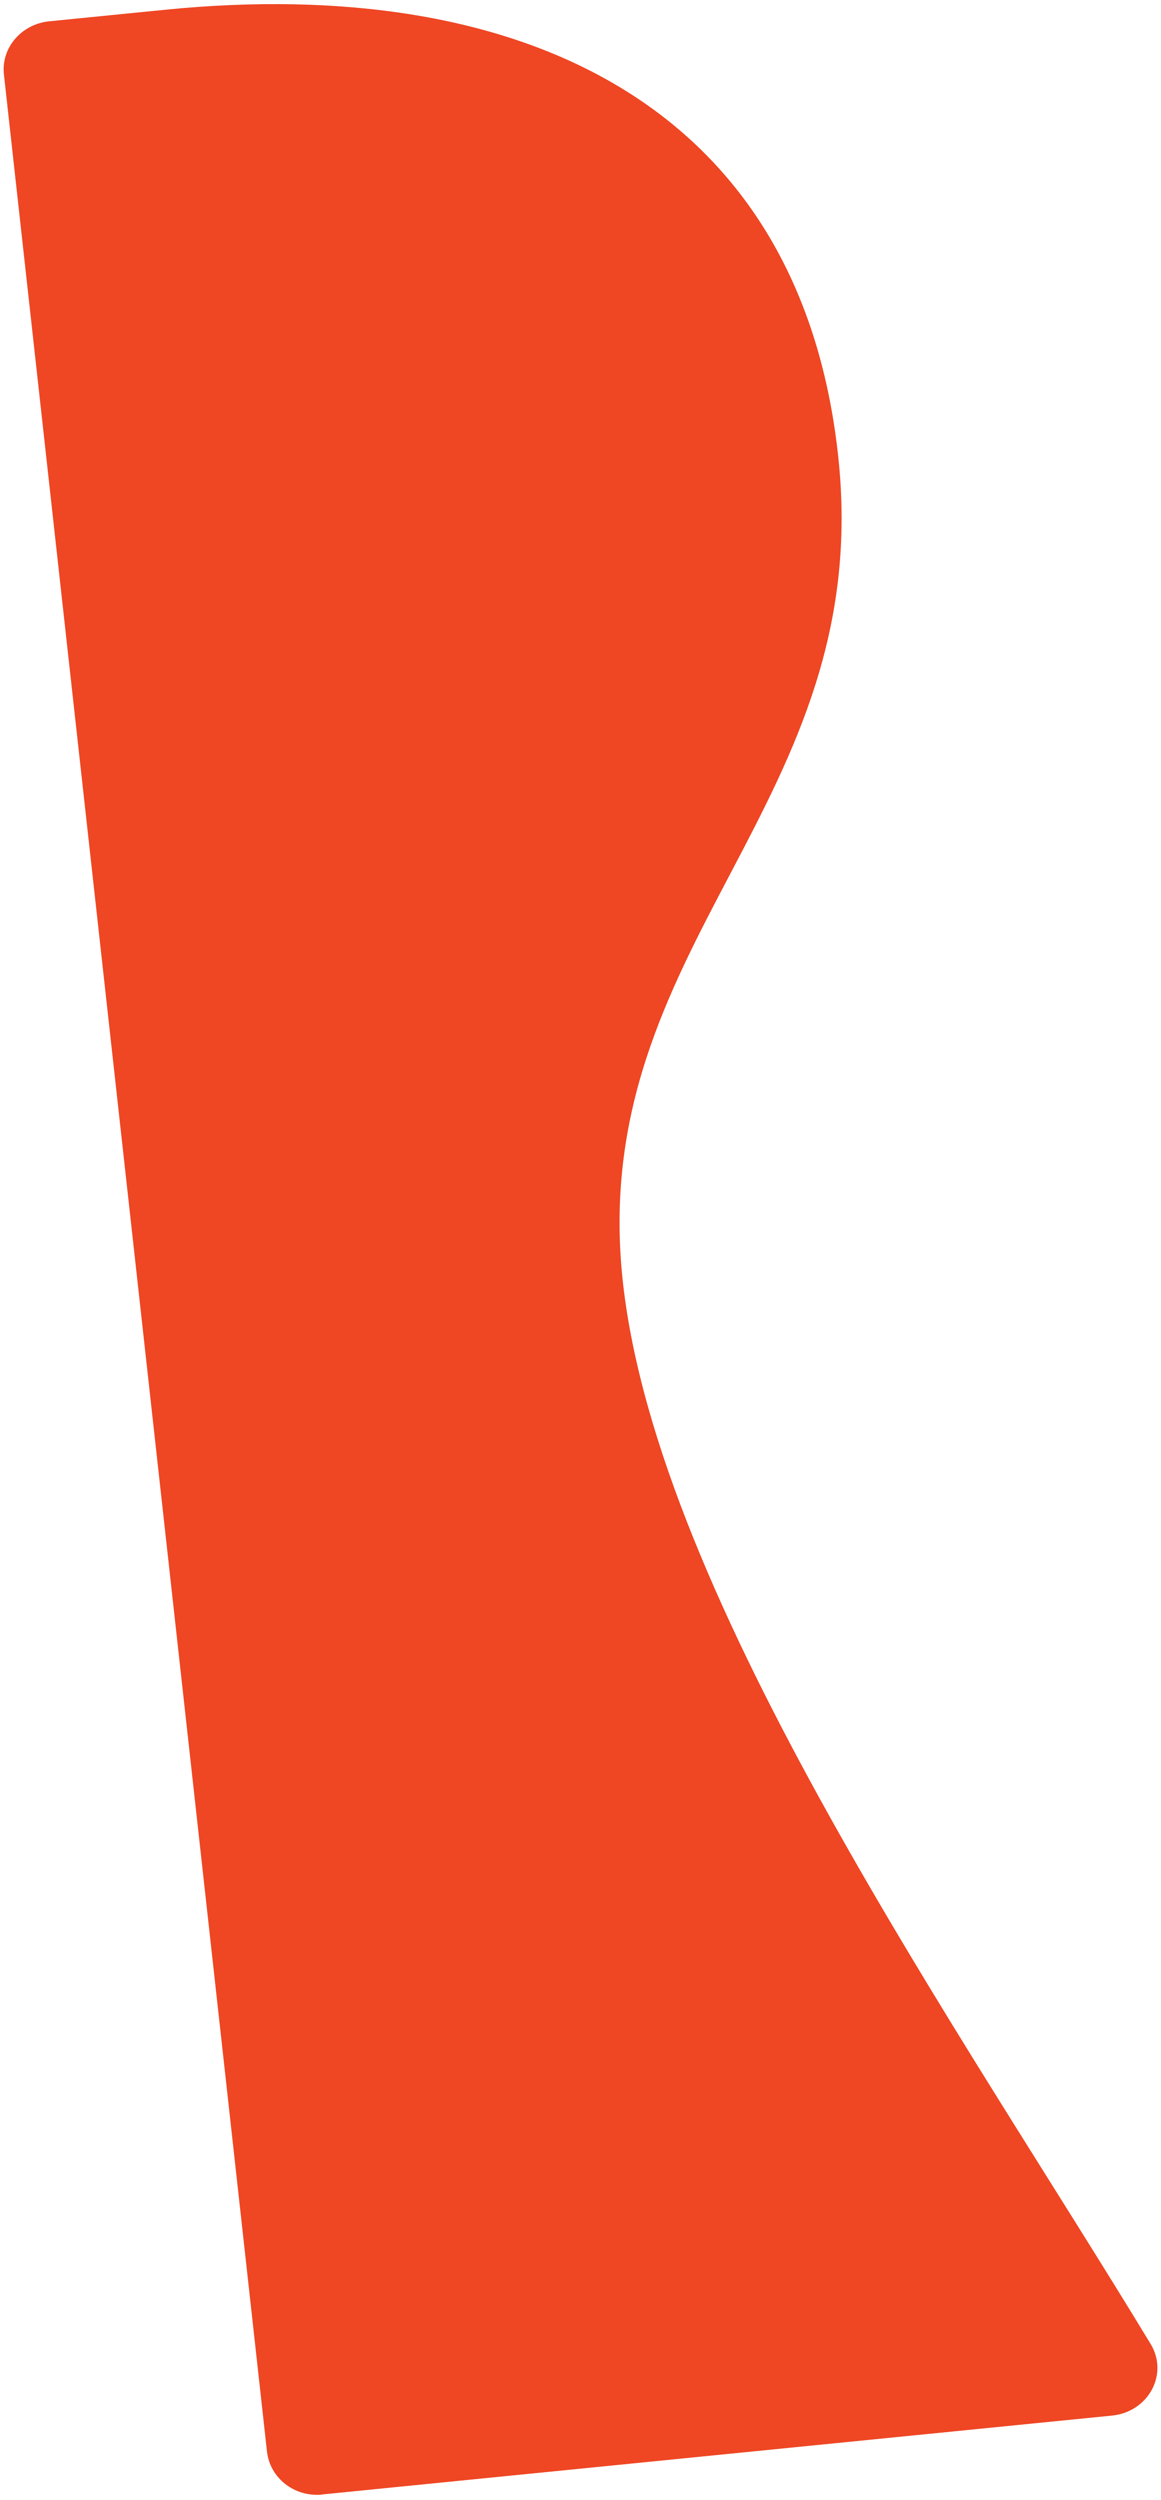 <svg width="150" height="323" viewBox="0 0 150 323" fill="none" xmlns="http://www.w3.org/2000/svg">
<path d="M41.654 322.261C62.557 320.178 118.523 314.591 143.665 312.075C148.379 311.607 151.028 306.714 148.653 302.81C124.096 262.277 85.031 206.77 80.481 165.682C75.621 121.714 113.297 104.068 108.272 58.746C103.284 13.424 67.18 -3.32 21.318 1.261L6.353 2.753C2.754 3.118 0.123 6.189 0.506 9.624L34.492 316.708C34.875 320.144 38.036 322.642 41.654 322.278" fill="#EF4623"/>
</svg>
